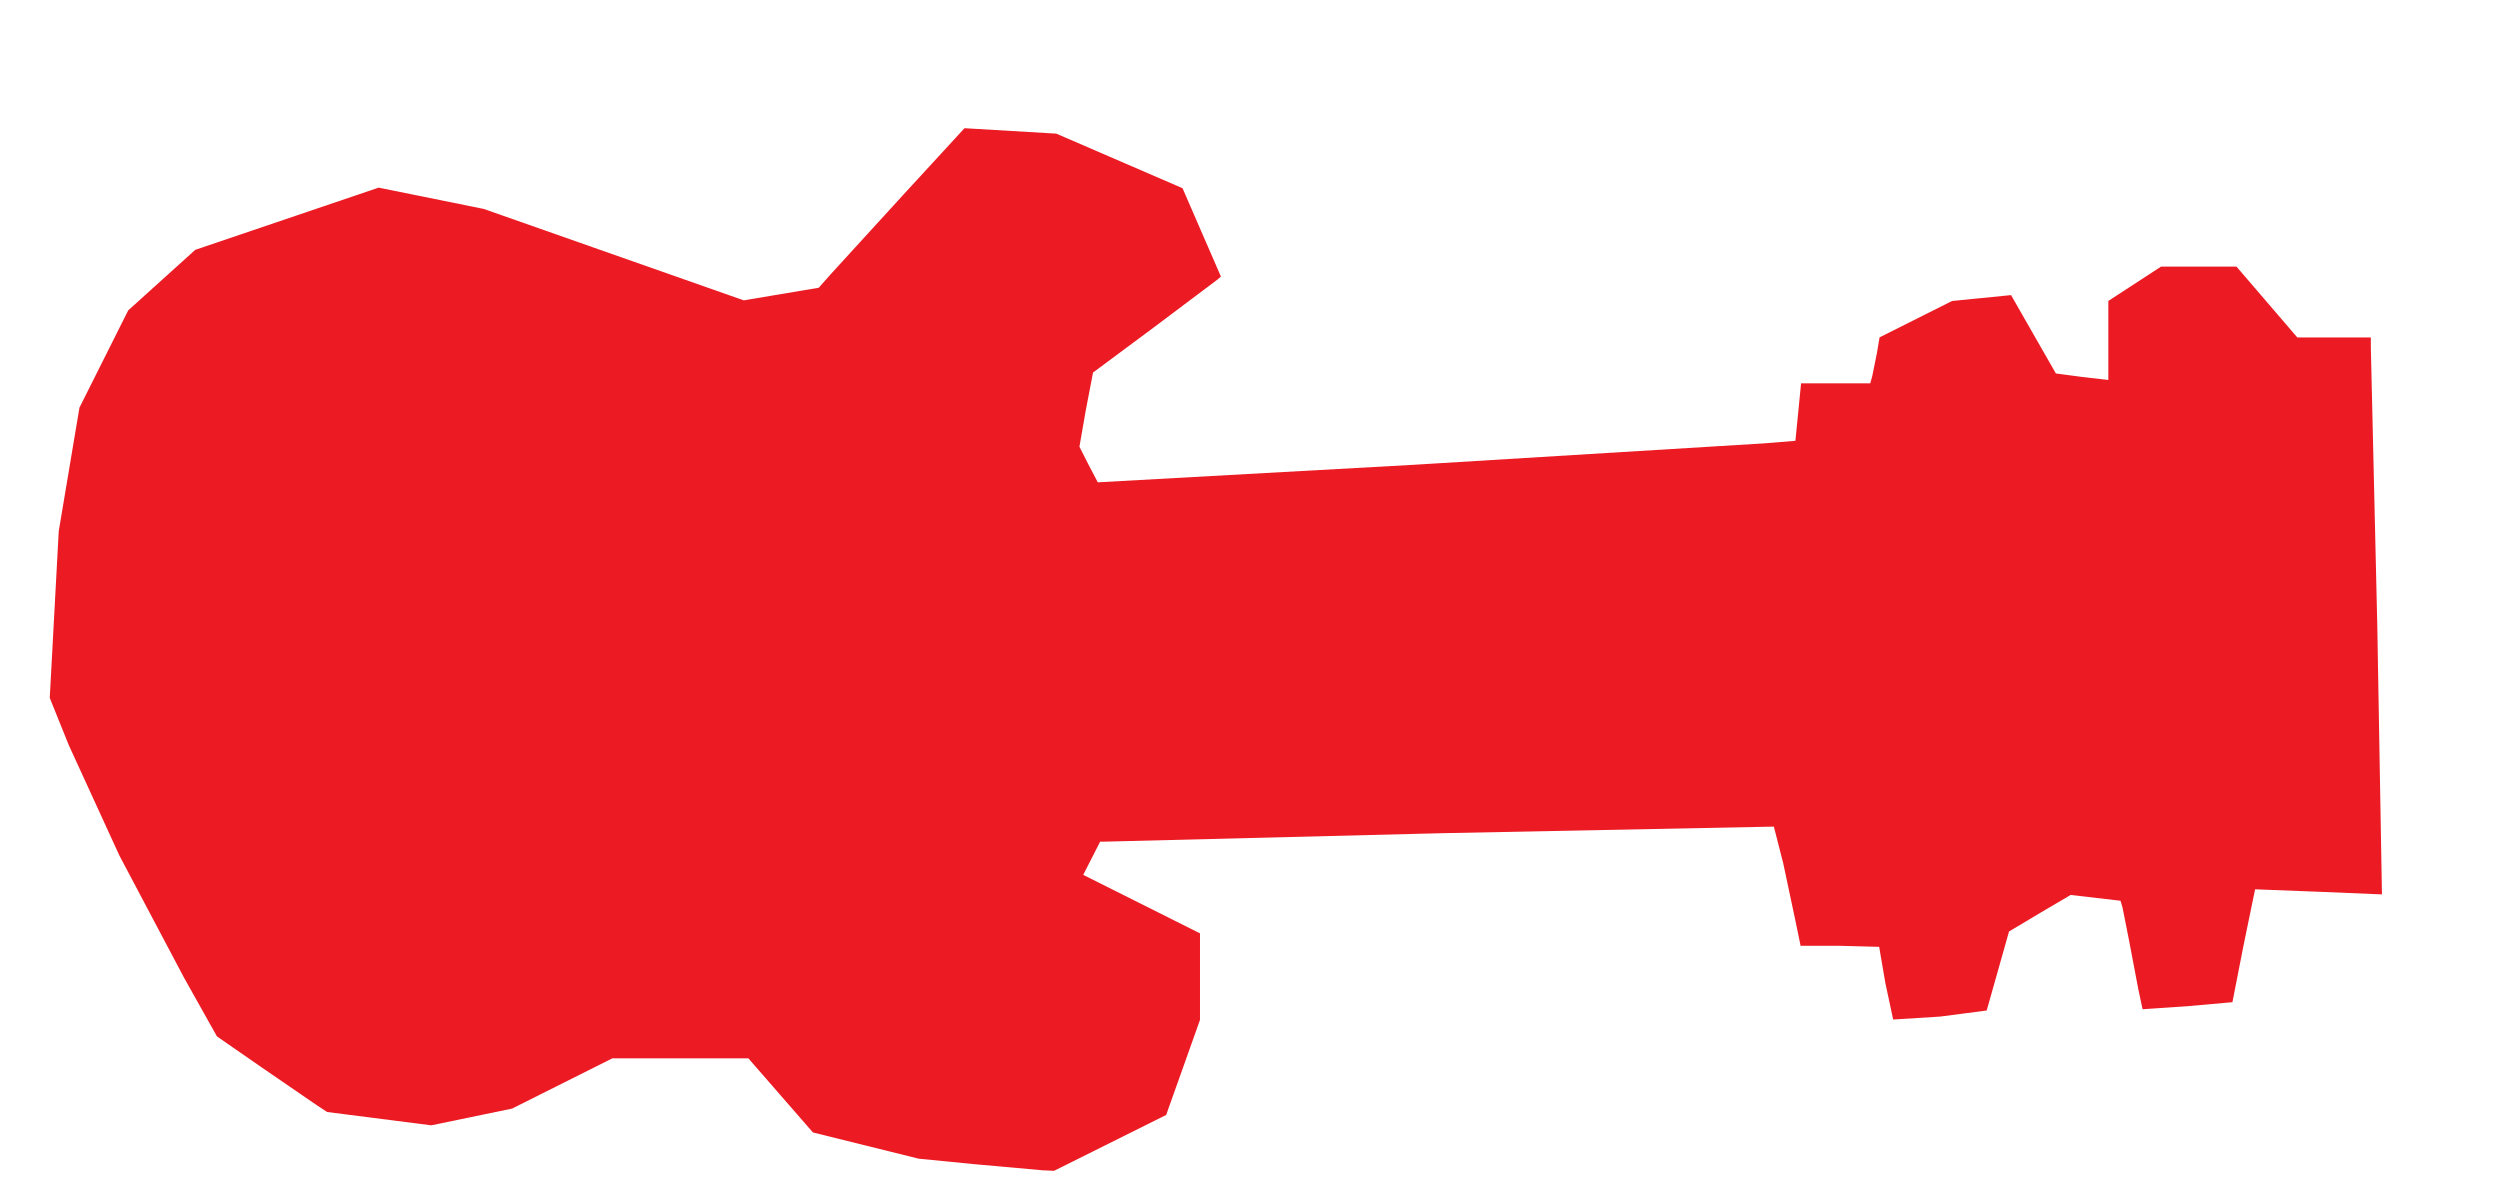 <?xml version="1.0" encoding="UTF-8"?>
<svg enable-background="new 0 0 578 462" version="1.1" viewBox="0 0 600 288" xml:space="preserve" xmlns="http://www.w3.org/2000/svg"><path d="m250.24 280.87-16.241-1.455-13.5-1.329-25.394-6.296-15.502-17.794h-16.317-16.317l-24.07 12.066-19.399 4.016-24.996-3.199-2.567-1.691-13.219-9.072-10.652-7.38-7.916-14.12-15.484-29.26-12.148-26.5-4.579-11.36 2.155-40 4.973-29.663 11.701-23.342 16.094-14.532 44.009-14.925 25.229 5.111 62.4 21.939 18-3.026 2.904-3.281 17.488-19.144 14.584-15.863 22.023 1.302 30.304 13.098 9.217 21.206-0.76 0.668-15.26 11.467-14.674 10.9-1.718 8.946-1.544 8.846 2.091 4.147 2.314 4.41 76.127-4.227 83.603-5.113 7.699-0.623 1.36-13.801h8.303 8.303l0.48-1.75 1.115-5.514 0.635-3.764 17.404-8.729 14.154-1.412 5.335 9.334 5.423 9.472 6.338 0.848 6.25 0.711v-9.481l1e-13 -9.481 12.639-8.235 18.122 7e-14 14.594 17h8.822 8.822l-1e-13 2.282 1.544 66.622 1.126 64.759-15.202-0.632-15.247-0.586-2.811 13.645-2.629 13.442-10.924 0.977-10.643 0.715-1.03-4.862-2.159-11.362-1.614-8.156-0.486-1.656-11.969-1.389-7.228 4.25-7.562 4.518-2.666 9.434-2.693 9.526-11.204 1.464-11.245 0.702-1.878-8.796-1.479-8.646-9.431-0.25h-9.429l-1.181-5.75-2.991-14.087-2.243-8.77-79.83 1.585-80.626 2.02-1.23 0.001-4.068 7.973 28.027 14.04v10.386 10.386l-8.117 22.808-26.902 13.407z" fill="#ec1b23"/></svg>
